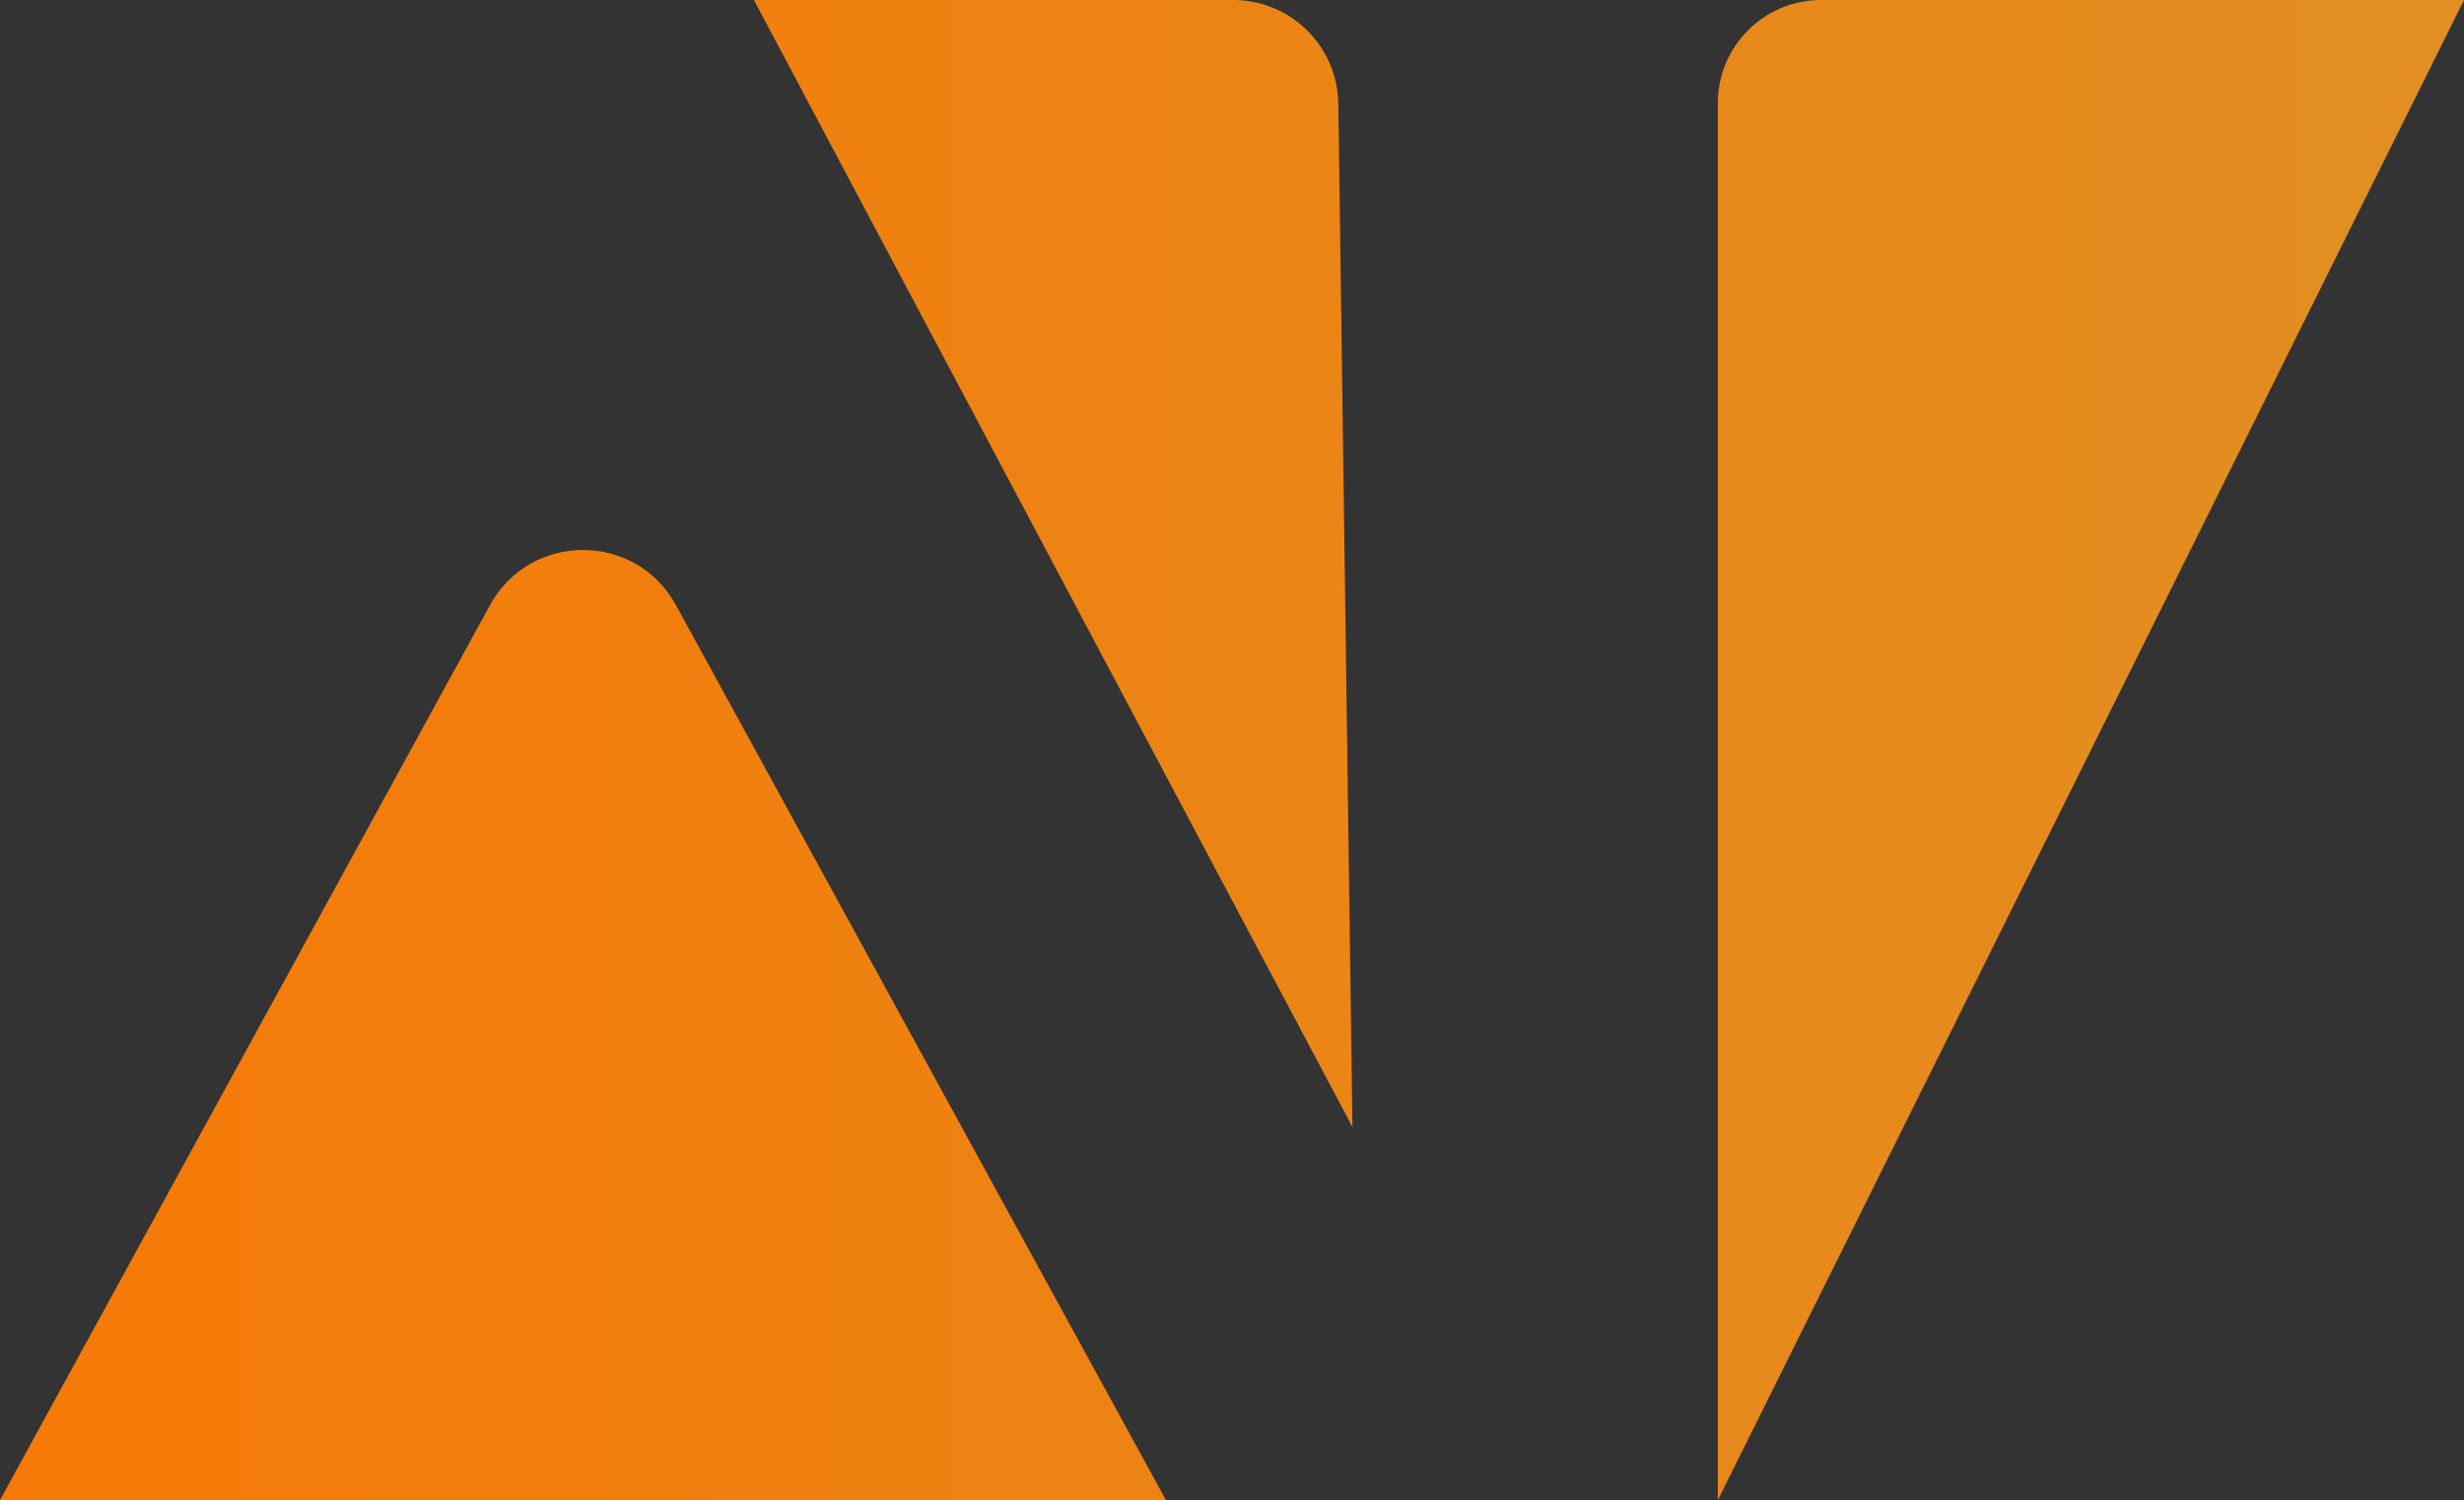 <?xml version="1.0" encoding="UTF-8"?>
<svg id="Calque_2" data-name="Calque 2" xmlns="http://www.w3.org/2000/svg" xmlns:xlink="http://www.w3.org/1999/xlink" viewBox="0 0 318.03 193.63">
  <rect x="0" y="0" width="318.03" height="193.63" fill="#333333" stroke="none"/>
  <defs>
    <style>
      .cls-1 {
        fill: url(#Dégradé_sans_nom_79);
      }

      .cls-2 {
        fill: url(#Dégradé_sans_nom_79-2);
      }

      .cls-3 {
        fill: url(#Dégradé_sans_nom_79-3);
      }
    </style>
    <linearGradient id="Dégradé_sans_nom_79" data-name="Dégradé sans nom 79" x1="-76.26" y1="132.31" x2="2196.97" y2="132.31" gradientUnits="userSpaceOnUse">
      <stop offset="0" stop-color="#fc7400"/>
      <stop offset=".18" stop-color="#e09024"/>
      <stop offset=".21" stop-color="#fffaf7"/>
      <stop offset=".63" stop-color="#fffaf7"/>
      <stop offset=".77" stop-color="#fc7400"/>
      <stop offset="1" stop-color="#e09024"/>
    </linearGradient>
    <linearGradient id="Dégradé_sans_nom_79-2" data-name="Dégradé sans nom 79" x1="-76.26" y1="72.74" x2="2196.97" y2="72.74" xlink:href="#Dégradé_sans_nom_79"/>
    <linearGradient id="Dégradé_sans_nom_79-3" data-name="Dégradé sans nom 79" x1="-76.26" y1="96.81" x2="2196.97" y2="96.81" xlink:href="#Dégradé_sans_nom_79"/>
  </defs>
  <g id="Calque_1-2" data-name="Calque 1">
    <path class="cls-1" d="M0,193.63h150.49l-63.25-115.53c-5.19-9.48-18.8-9.48-23.99,0L0,193.63Z"/>
    <path class="cls-2" d="M97.31,0l77.25,145.47-1.82-132.08c-.1-7.42-6.15-13.39-13.57-13.39h-61.85Z"/>
    <path class="cls-3" d="M221.72,13.33v180.3L318.03,0h-82.98c-7.36,0-13.33,5.97-13.33,13.33Z"/>
  </g>
</svg>